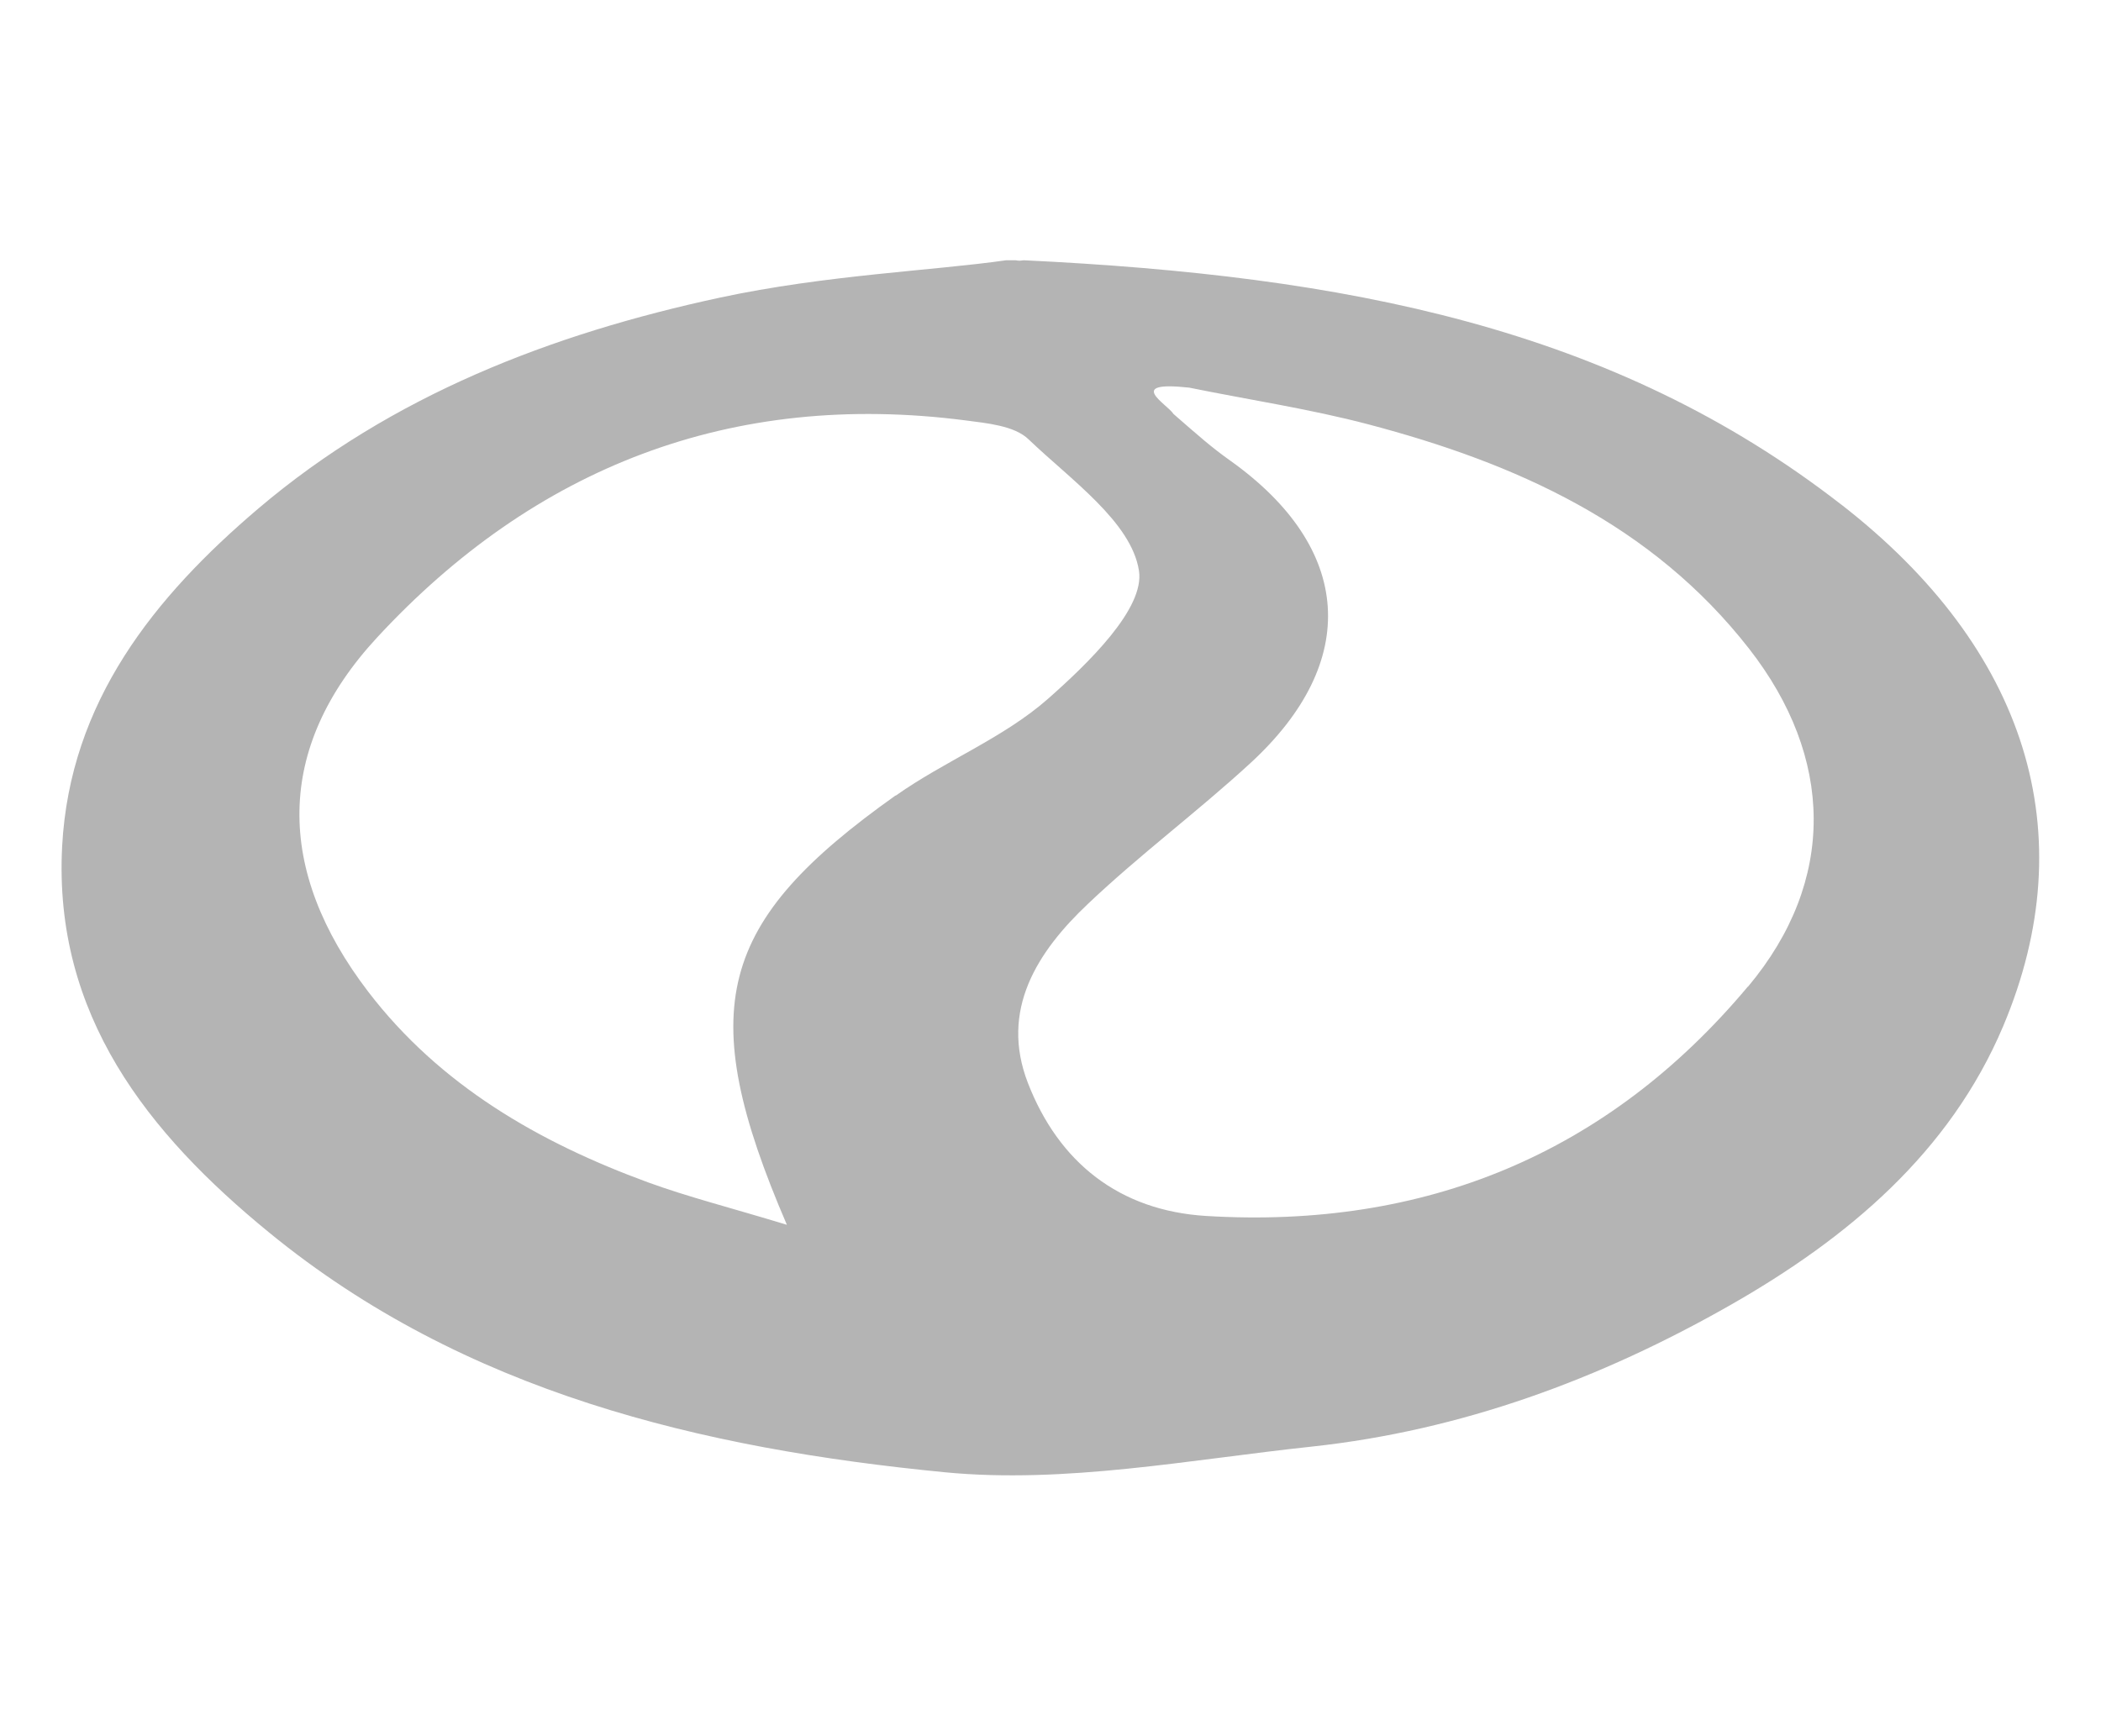 <?xml version="1.0" encoding="UTF-8"?>
<svg id="CHERY" xmlns="http://www.w3.org/2000/svg" viewBox="0 0 95 78.5">
  <defs>
    <style>
      .cls-1 {
        fill: #b4b4b4;
        stroke-width: 0px;
      }
    </style>
  </defs>
  <path class="cls-1" d="M83.27,22.83c-10.32-8.03-22.43-10.36-36.97-11.06-.06,0-.13.02-.2.02-.06,0-.12-.01-.17-.02-.01,0-.03,0-.04,0-.03,0-.05,0-.08,0-.02,0-.04,0-.06,0-.05,0-.1,0-.16,0,0,0-.02,0-.02,0-.03,0-.06,0-.08,0-3.26.47-8.15.66-12.94,1.69-7.62,1.64-14.84,4.42-20.86,9.53-4.72,4.01-8.53,8.75-8.88,15.28-.4,7.63,3.88,12.99,9.36,17.47,8.83,7.23,19.57,9.77,30.54,10.84,5.45.53,11.08-.57,16.61-1.16,6.76-.73,13.04-3.05,18.92-6.4,5.3-3.02,9.92-6.89,12.34-12.62,3.67-8.7,1.08-17.05-7.32-23.58ZM40.5,35.97c-8.04,5.71-9.15,9.6-4.92,19.42-2.6-.79-4.47-1.26-6.28-1.92-4.94-1.81-9.41-4.39-12.65-8.62-4.19-5.48-4.24-11.01.41-16.03,7.11-7.68,16.01-11.17,26.58-9.81.99.13,2.23.24,2.87.86,1.91,1.83,4.65,3.74,4.99,5.94.27,1.71-2.31,4.2-4.11,5.79-2.02,1.78-4.67,2.81-6.9,4.39ZM79.03,44.62c-6.34,7.57-14.62,10.97-24.49,10.37-3.94-.24-6.67-2.43-8.06-6.01-1.28-3.3.42-5.94,2.72-8.11,2.35-2.23,4.96-4.17,7.34-6.36,5-4.6,4.62-9.73-.9-13.67-.86-.61-1.42-1.11-2.58-2.12-.26-.43-2.23-1.51.71-1.19,2.7.55,5.44.96,8.1,1.66,6.68,1.76,12.82,4.51,17.22,10.15,3.83,4.91,3.97,10.48-.05,15.28Z"/>
</svg>